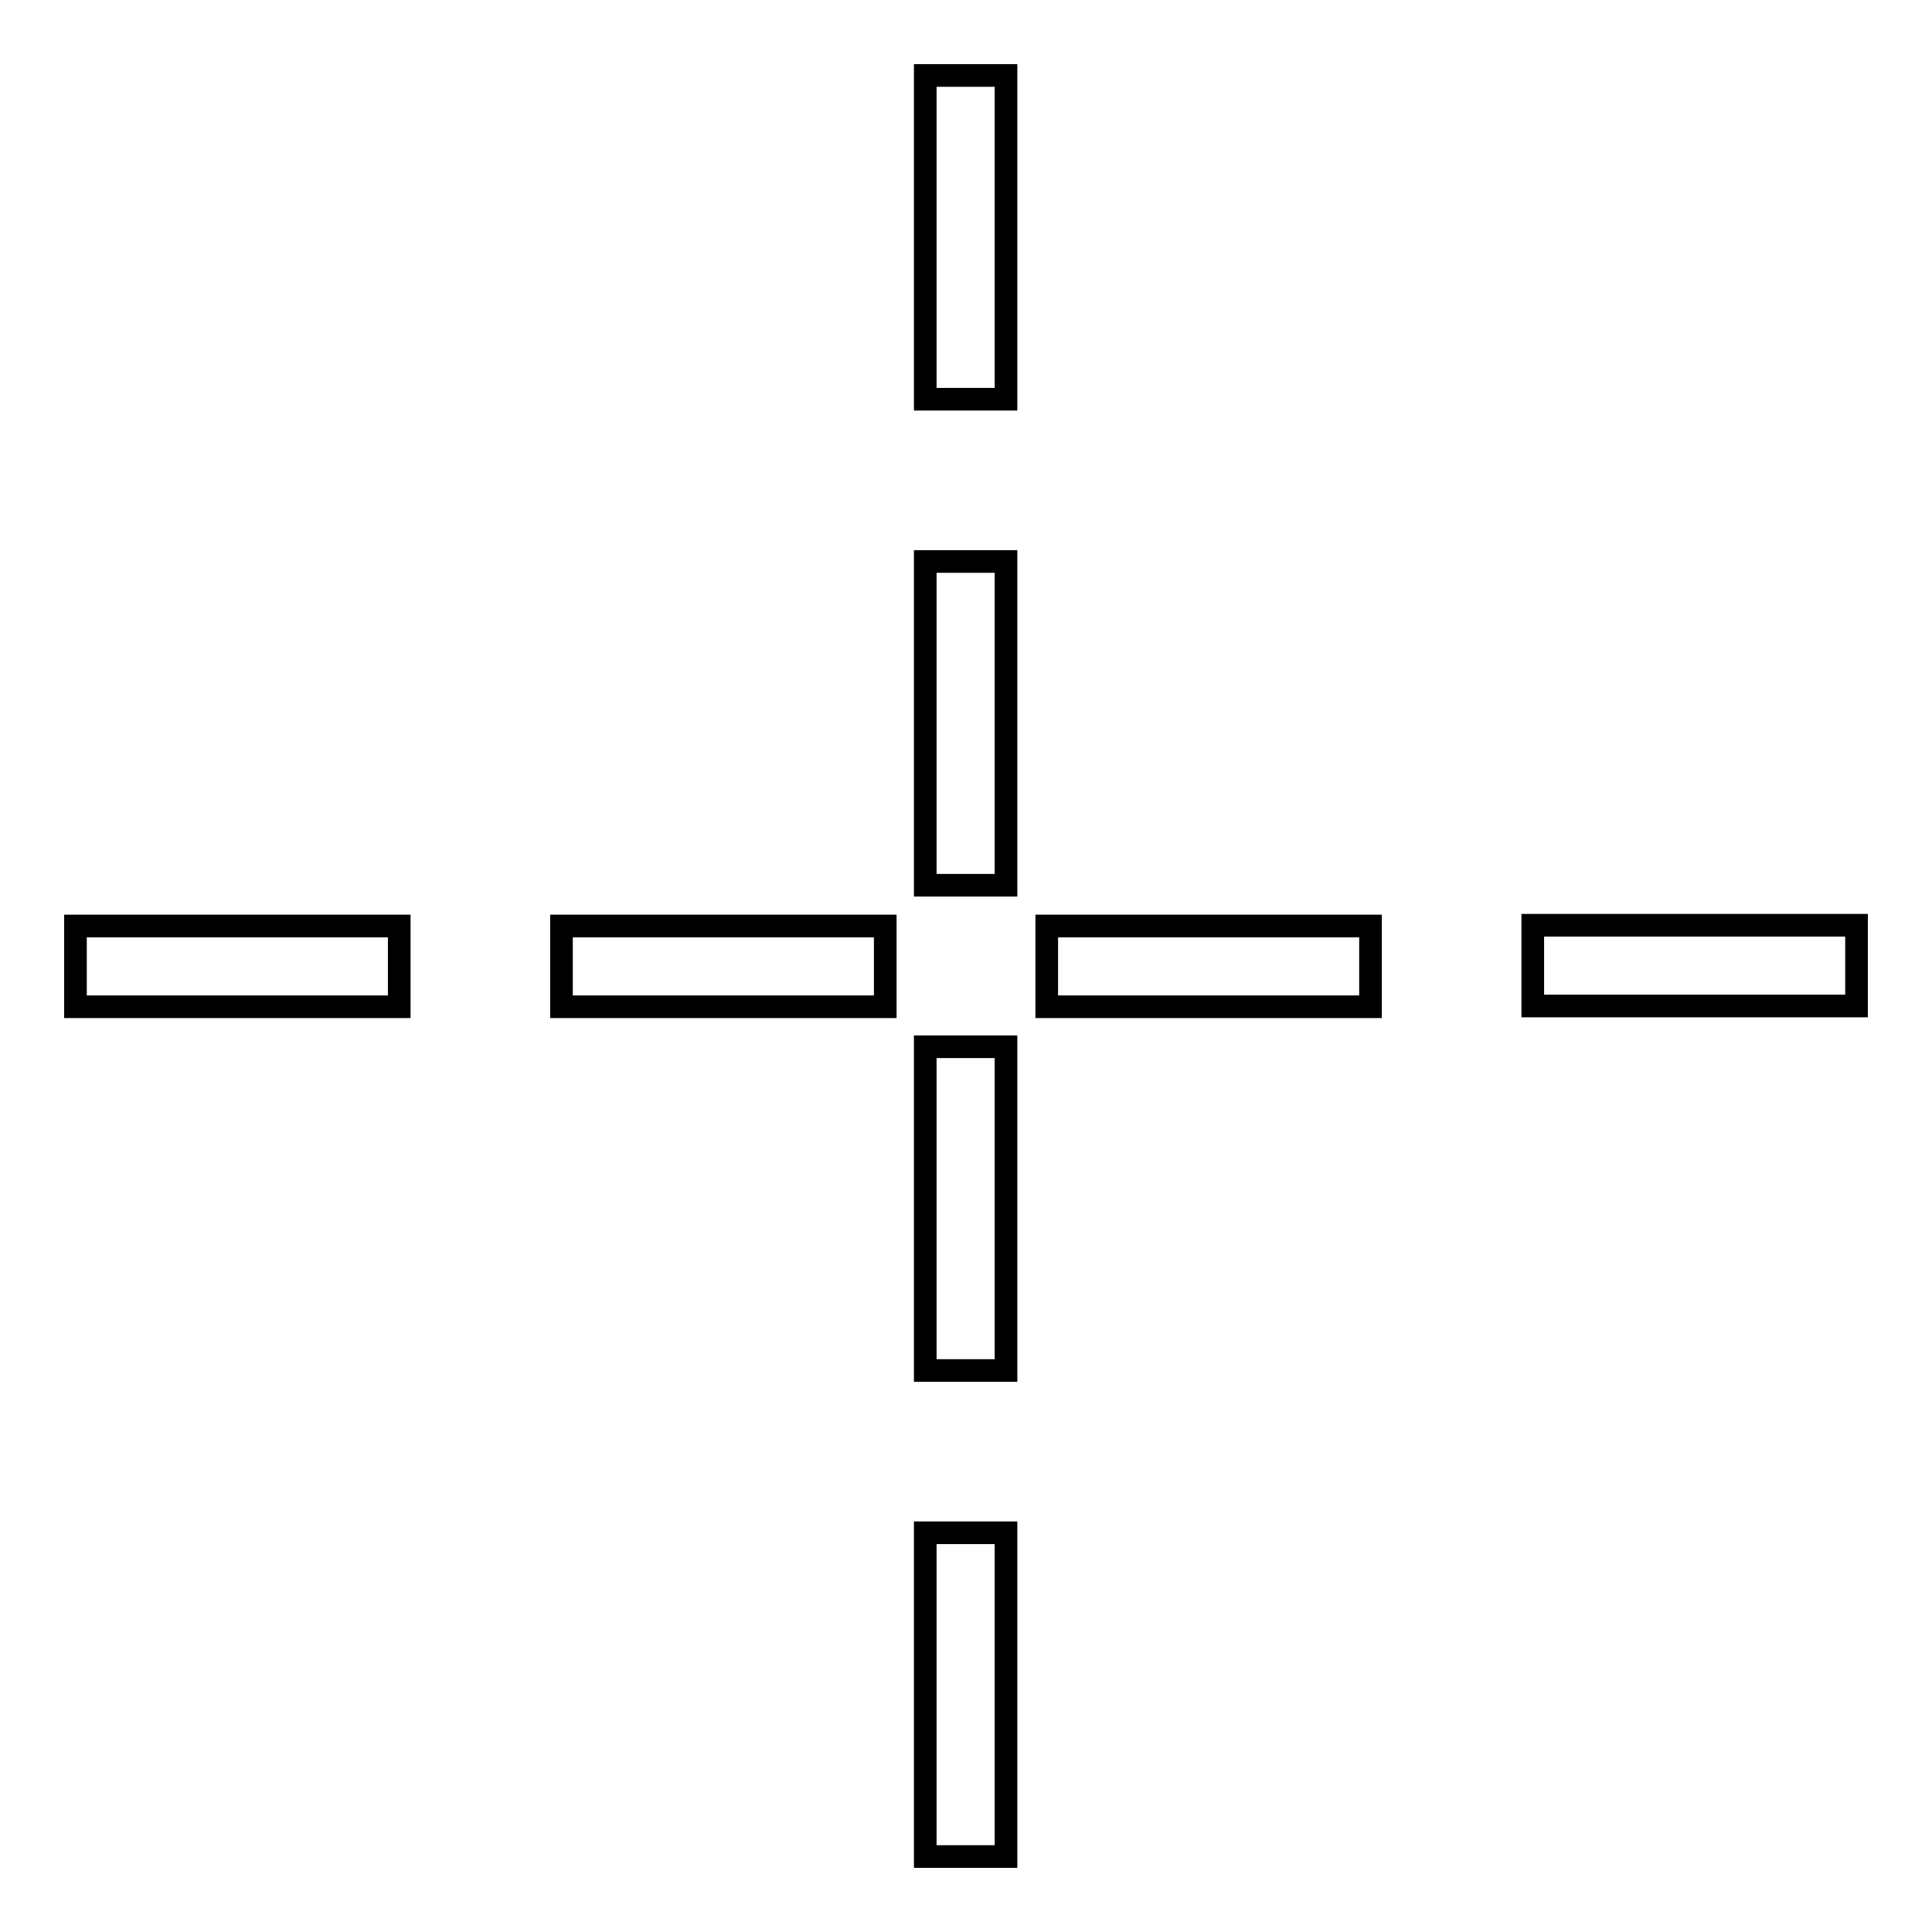 <?xml version="1.0" encoding="utf-8"?>
<!-- Svg Vector Icons : http://www.onlinewebfonts.com/icon -->
<!DOCTYPE svg PUBLIC "-//W3C//DTD SVG 1.1//EN" "http://www.w3.org/Graphics/SVG/1.1/DTD/svg11.dtd">
<svg version="1.1" xmlns="http://www.w3.org/2000/svg" xmlns:xlink="http://www.w3.org/1999/xlink" x="0px" y="0px" viewBox="0 0 256 256" enable-background="new 0 0 256 256" xml:space="preserve">
<g> <path stroke-width="3" fill-opacity="0" stroke="#000000"  d="M122.6,52.9h10.7V10h-10.7V52.9z M122.6,117.3h10.7V74.4h-10.7V117.3z M122.6,181.6h10.7v-42.9h-10.7V181.6 z M122.6,246h10.7v-42.9h-10.7V246z M203.1,122.6v10.7H246v-10.7H203.1z M138.7,133.4h42.9v-10.7h-42.9V133.4z M74.4,133.4h42.9 v-10.7H74.4V133.4z M10,133.4h42.9v-10.7H10V133.4z"/></g>
</svg>